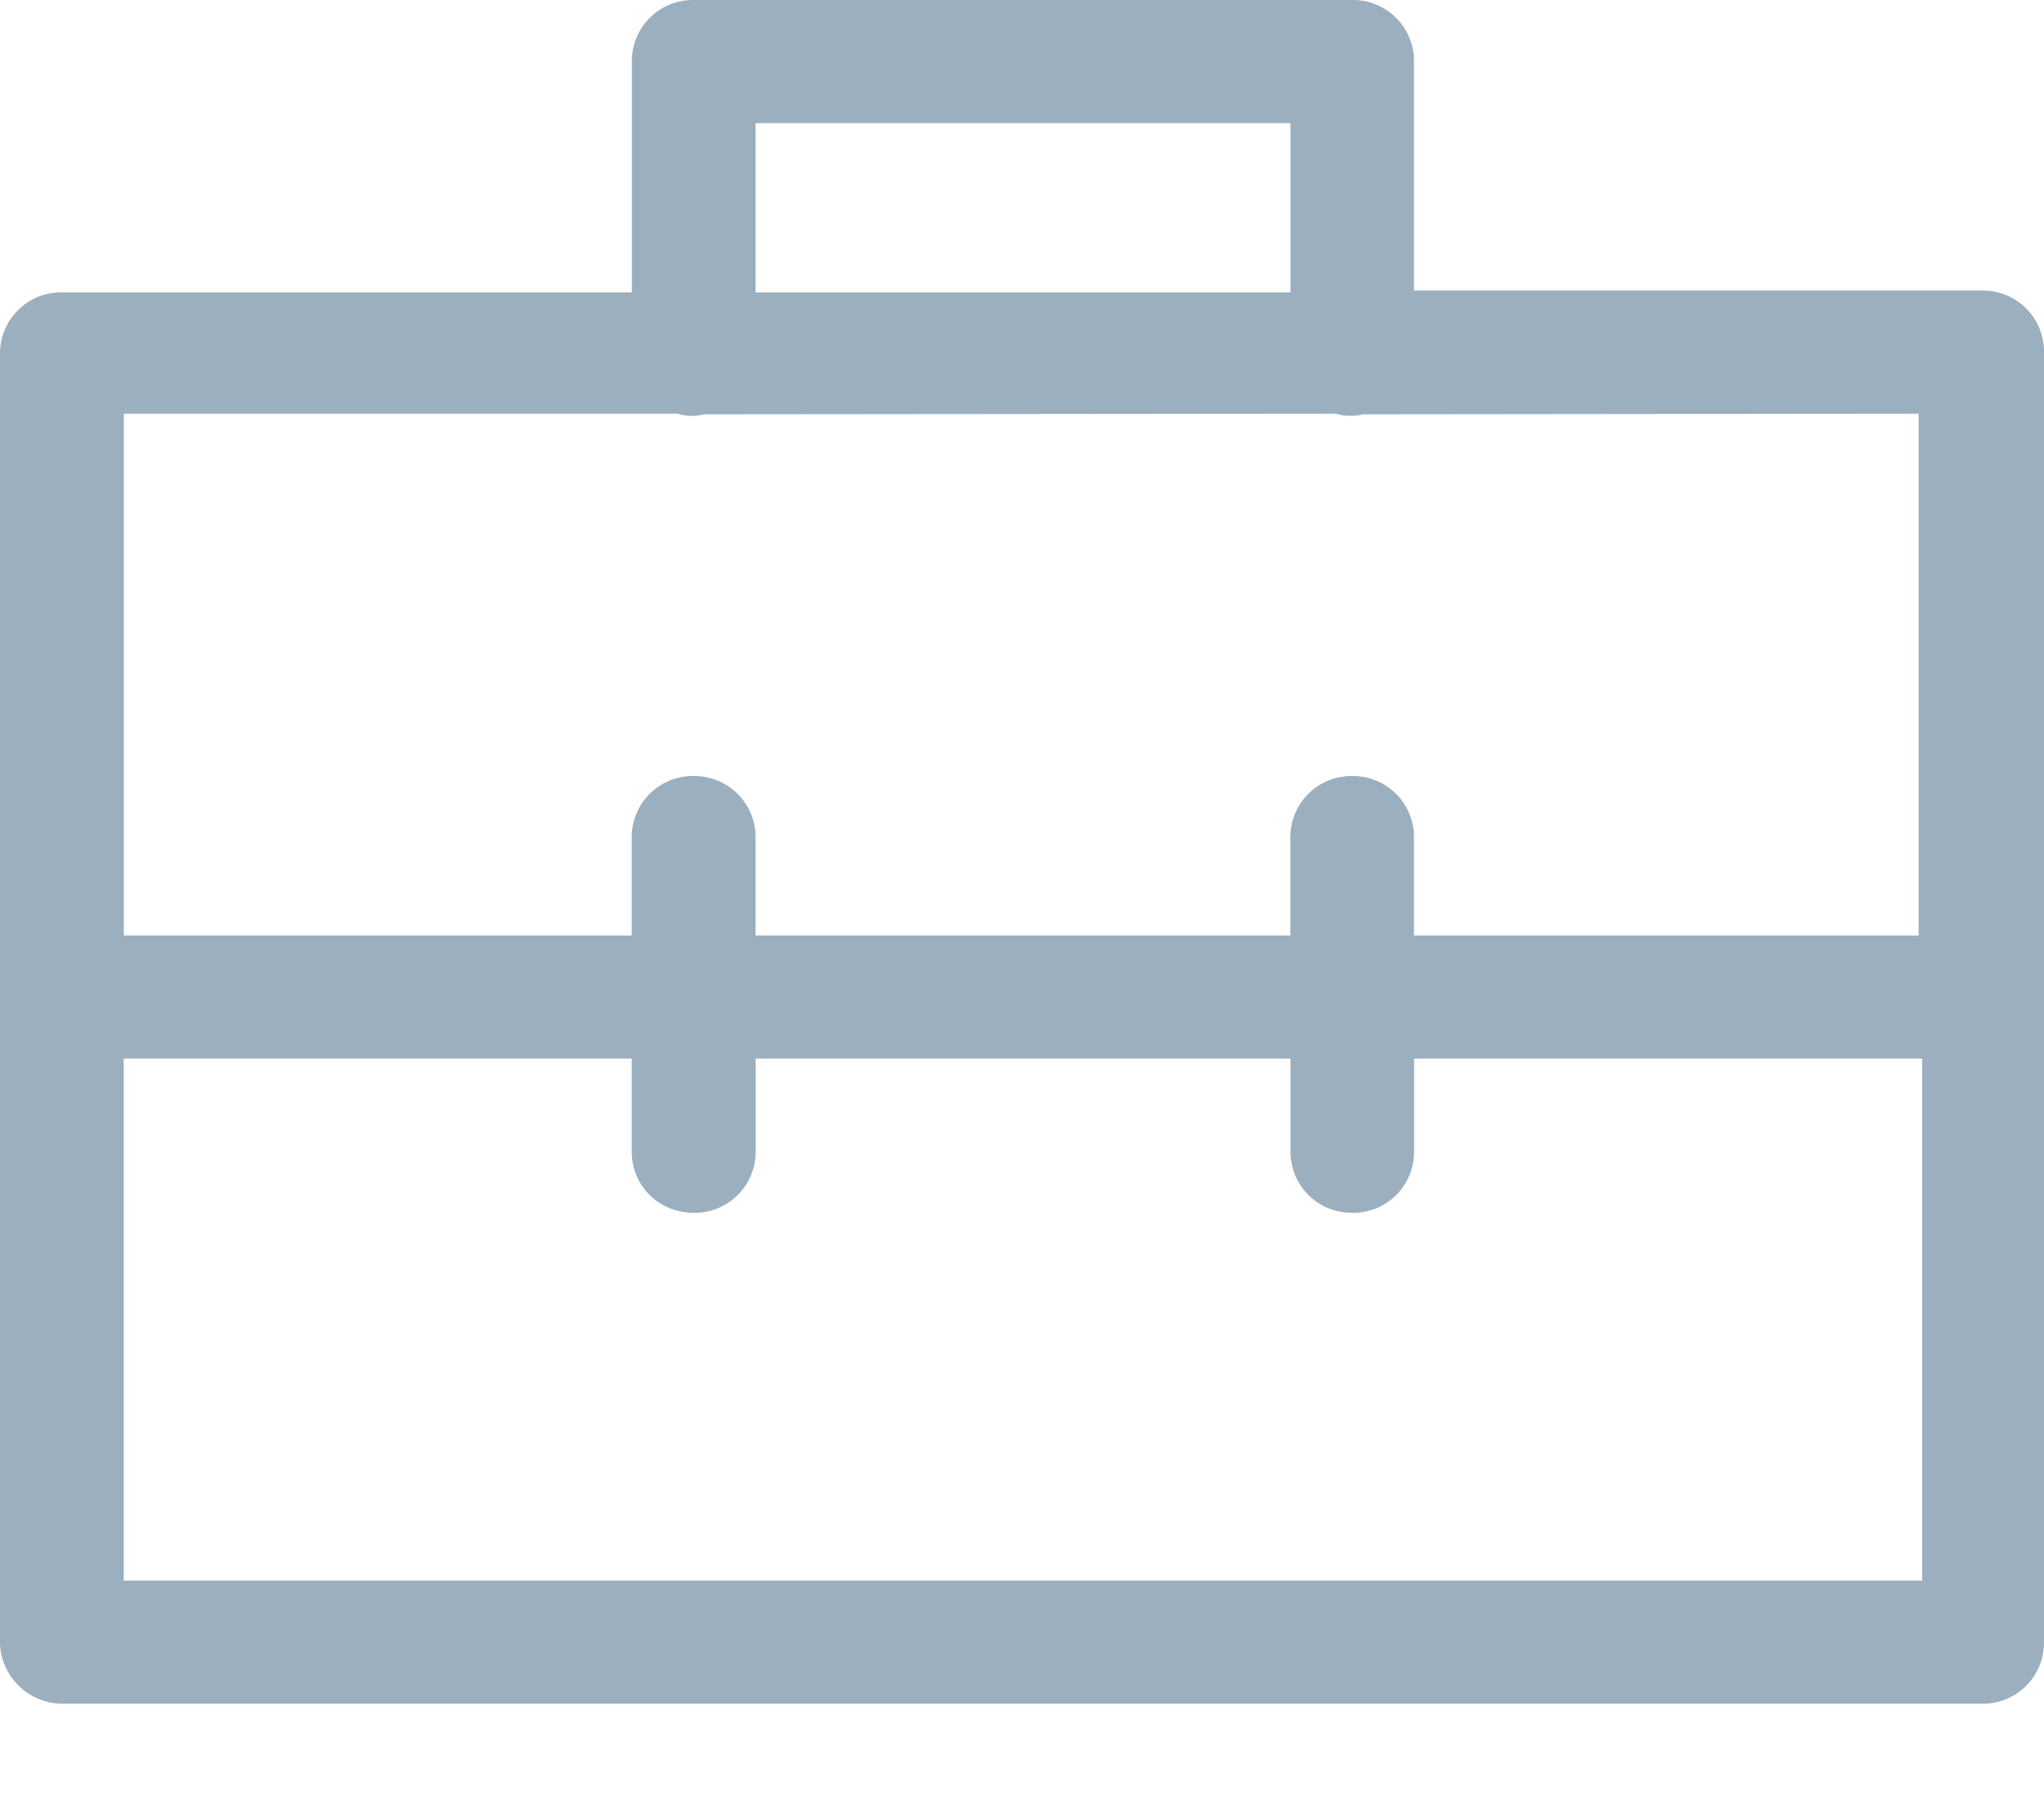 <svg xmlns="http://www.w3.org/2000/svg" width="17" height="15"><path fill="#9BAFBF" fill-rule="evenodd" d="M15.956 7.779H11.76v-.814a.507.507 0 0 0-.514-.512.508.508 0 0 0-.514.512v.814H6.284v-.814a.508.508 0 0 0-.515-.512.508.508 0 0 0-.515.512v.814H1.03V3.44h4.607l.014.005a.419.419 0 0 0 .208 0l5.255-.005.015.005c.05.017.156.017.207 0l4.621-.005v4.34zM5.77 10.085a.508.508 0 0 0 .515-.512v-.77h4.448v.77c0 .287.225.512.514.512a.507.507 0 0 0 .514-.512v-.77h4.226v4.34H1.029v-4.34h4.225v.77c0 .287.226.512.515.512zm.515-7.654h4.448V1.024H6.284V2.43zm10.202-.015H11.76V.512A.507.507 0 0 0 11.246 0H5.77a.508.508 0 0 0-.515.512v1.919H.514A.508.508 0 0 0 0 2.943v10.73a.522.522 0 0 0 .514.494h15.972a.508.508 0 0 0 .514-.513V2.928a.507.507 0 0 0-.514-.512z"/></svg>